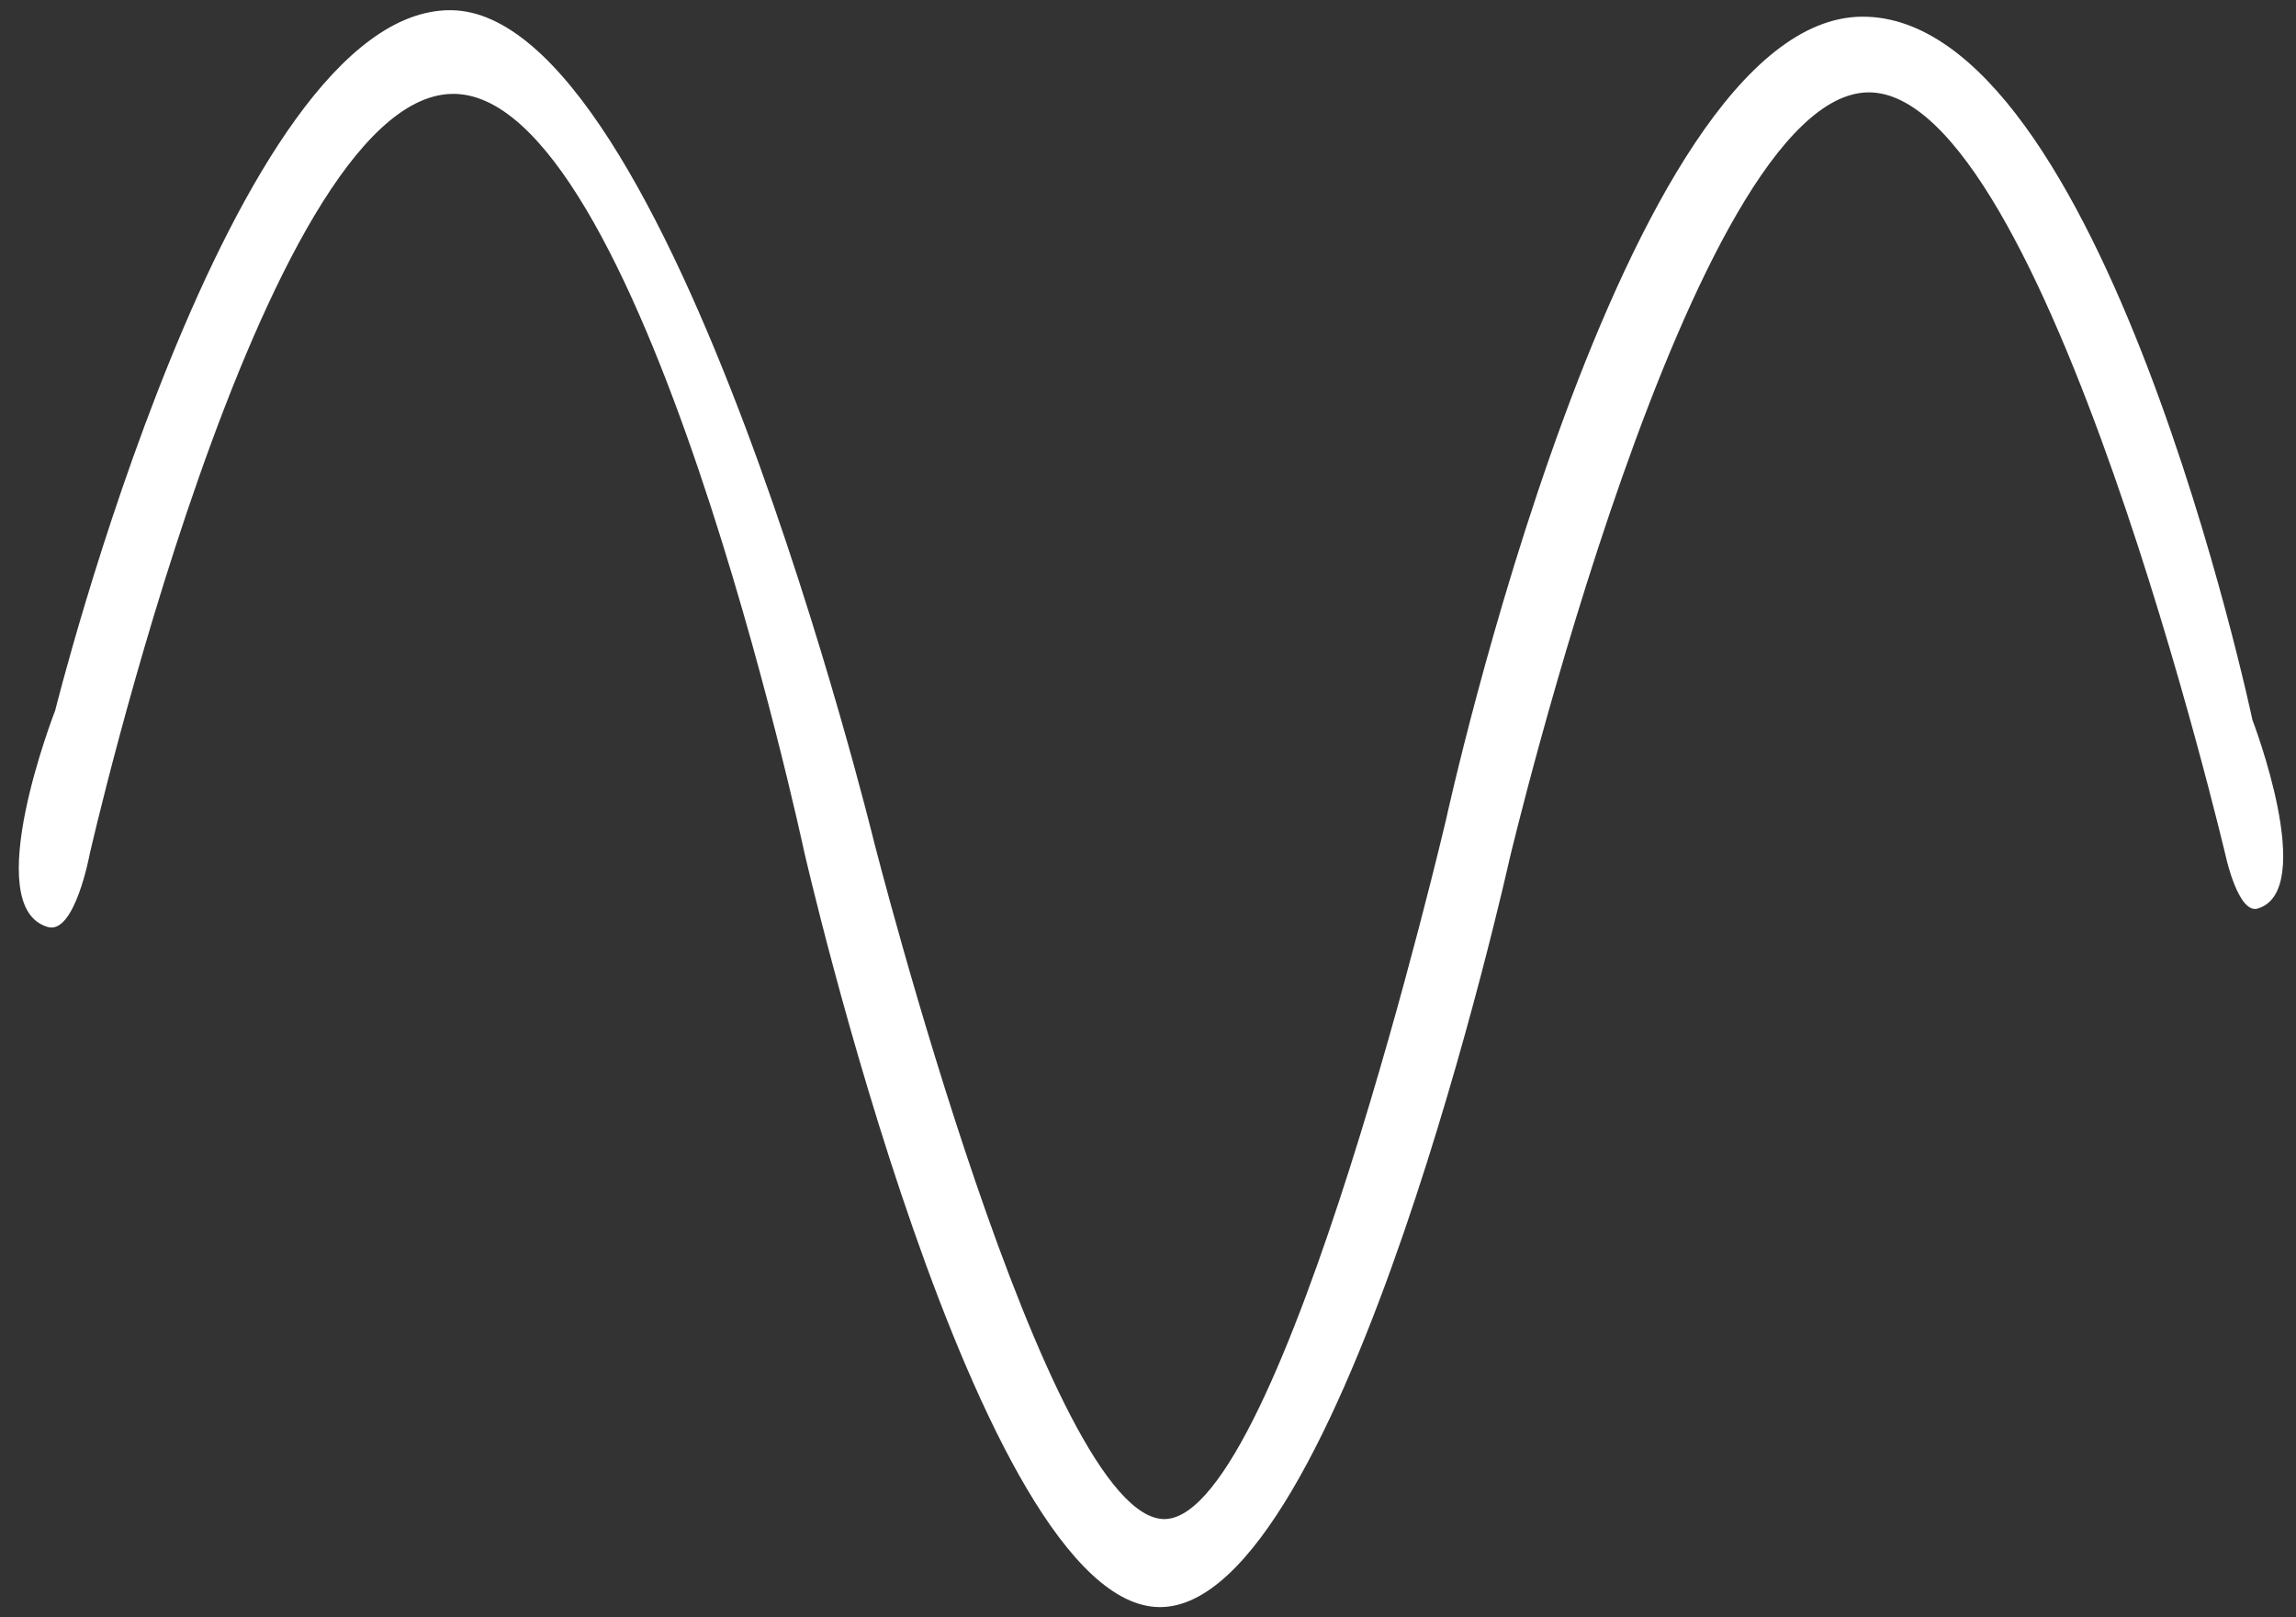 <?xml version="1.0" encoding="UTF-8" standalone="no"?>
<svg
   xmlns:dc="http://purl.org/dc/elements/1.1/"
   xmlns:cc="http://creativecommons.org/ns#"
   xmlns:rdf="http://www.w3.org/1999/02/22-rdf-syntax-ns#"
   xmlns:svg="http://www.w3.org/2000/svg"
   xmlns="http://www.w3.org/2000/svg"
   id="svg6068"
   version="1.1"
   viewBox="0 0 88 62"
   height="62mm"
   width="88mm">
  <rect x="0" y="0" width="88" height="62" fill="#333333" stroke="none"/>
  <defs
     id="defs6062" />
  <g
     transform="translate(0,-235)"
     id="layer1">
    <g
       transform="matrix(0.233,0,0,0.233,-10.213,231.969)"
       style="fill:#ffffff;fill-opacity:1;stroke:none"
       id="g6058">
      <g
         style="fill:#ffffff;fill-opacity:1;stroke:none"
         id="g6053"
         transform="translate(-3.207,6.414)">
        <path
           id="path3780"
           d="m 417.556,125.044 c 0,0 10.78,28.058 0.869,31.03 -3.16,0.947 -5.212,-8.414 -5.212,-8.414 0,0 -29.653,-126.114 -58.836,-125.866 -29.182,0.248 -59.047,126.244 -59.047,126.244 0,0 -27.295,122.967 -57.477,122.967 -30.183,0 -58.572,-124.479 -58.572,-124.479 0,0 -26.817,-125.428 -58.023,-124.483 -31.205,0.945 -59.459,125.05 -59.459,125.05 0,0 -2.44,13.284 -6.882,12.022 -11.434,-3.249 1.203,-35.64 1.203,-35.64 0,0 28.756,-115.408 65.065,-115.204 36.308,0.204 69.647,136.896 69.647,136.896 0,0 28.565,112.084 47.925,111.352 19.36,-0.732 46.154,-115.094 46.154,-115.094 0,0 28.709,-131.836 68.421,-132.085 C 393.042,9.091 417.556,125.044 417.556,125.044 Z"
           style="fill:#ffffff;fill-opacity:1;stroke:none;stroke-width:0.22px;stroke-linecap:butt;stroke-linejoin:miter;stroke-opacity:1" />
      </g>
    </g>
  </g>
</svg>
